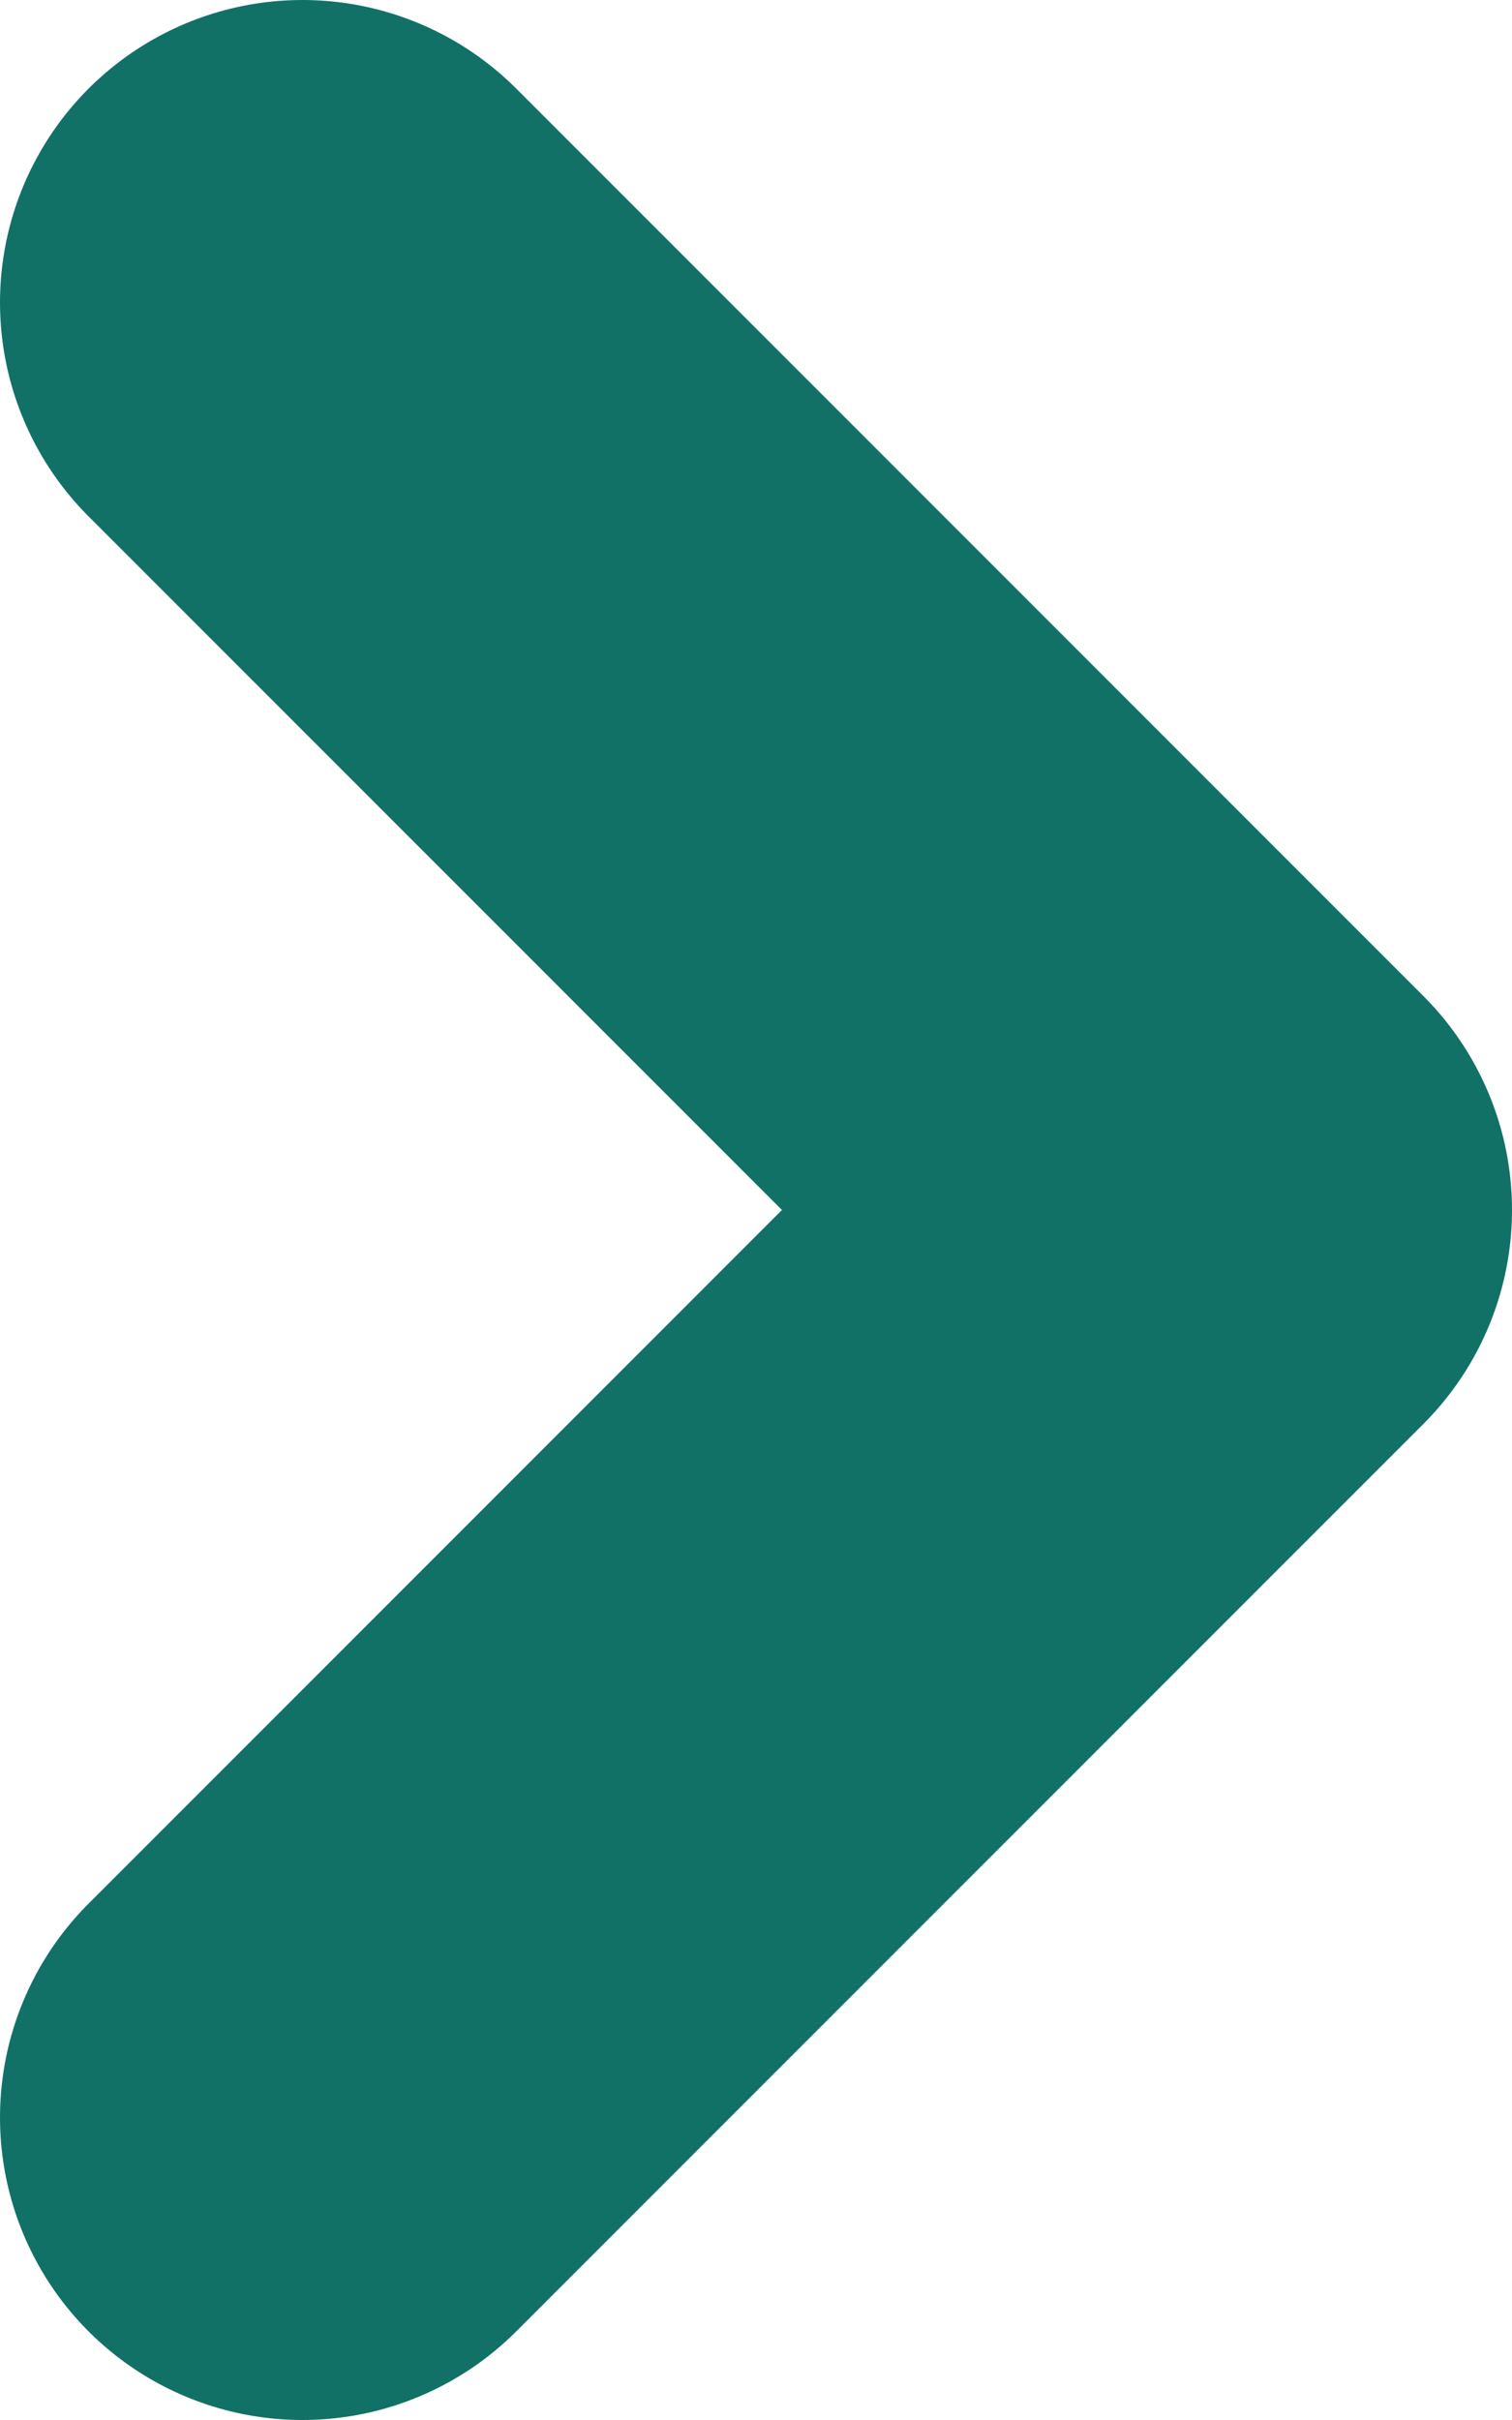 <?xml version="1.0" encoding="UTF-8"?>
<svg width="5px" height="8px" viewBox="0 0 5 8" version="1.1" xmlns="http://www.w3.org/2000/svg" xmlns:xlink="http://www.w3.org/1999/xlink">
    <!-- Generator: Sketch 47.1 (45422) - http://www.bohemiancoding.com/sketch -->
    <title>chevron-right</title>
    <desc>Created with Sketch.</desc>
    <defs></defs>
    <g id="Page-1" stroke="none" stroke-width="1" fill="none" fill-rule="evenodd" stroke-linecap="round" stroke-linejoin="round">
        <g id="หลักสูตรทั้งหมด" transform="translate(-273, -116)" stroke-width="2" stroke="#117167">
            <g id="Group-5" transform="translate(236, 108)">
                <g id="chevron-right" transform="translate(38, 9)">
                    <polyline id="Shape" points="0 6 3 3 0 0"></polyline>
                </g>
            </g>
        </g>
    </g>
</svg>